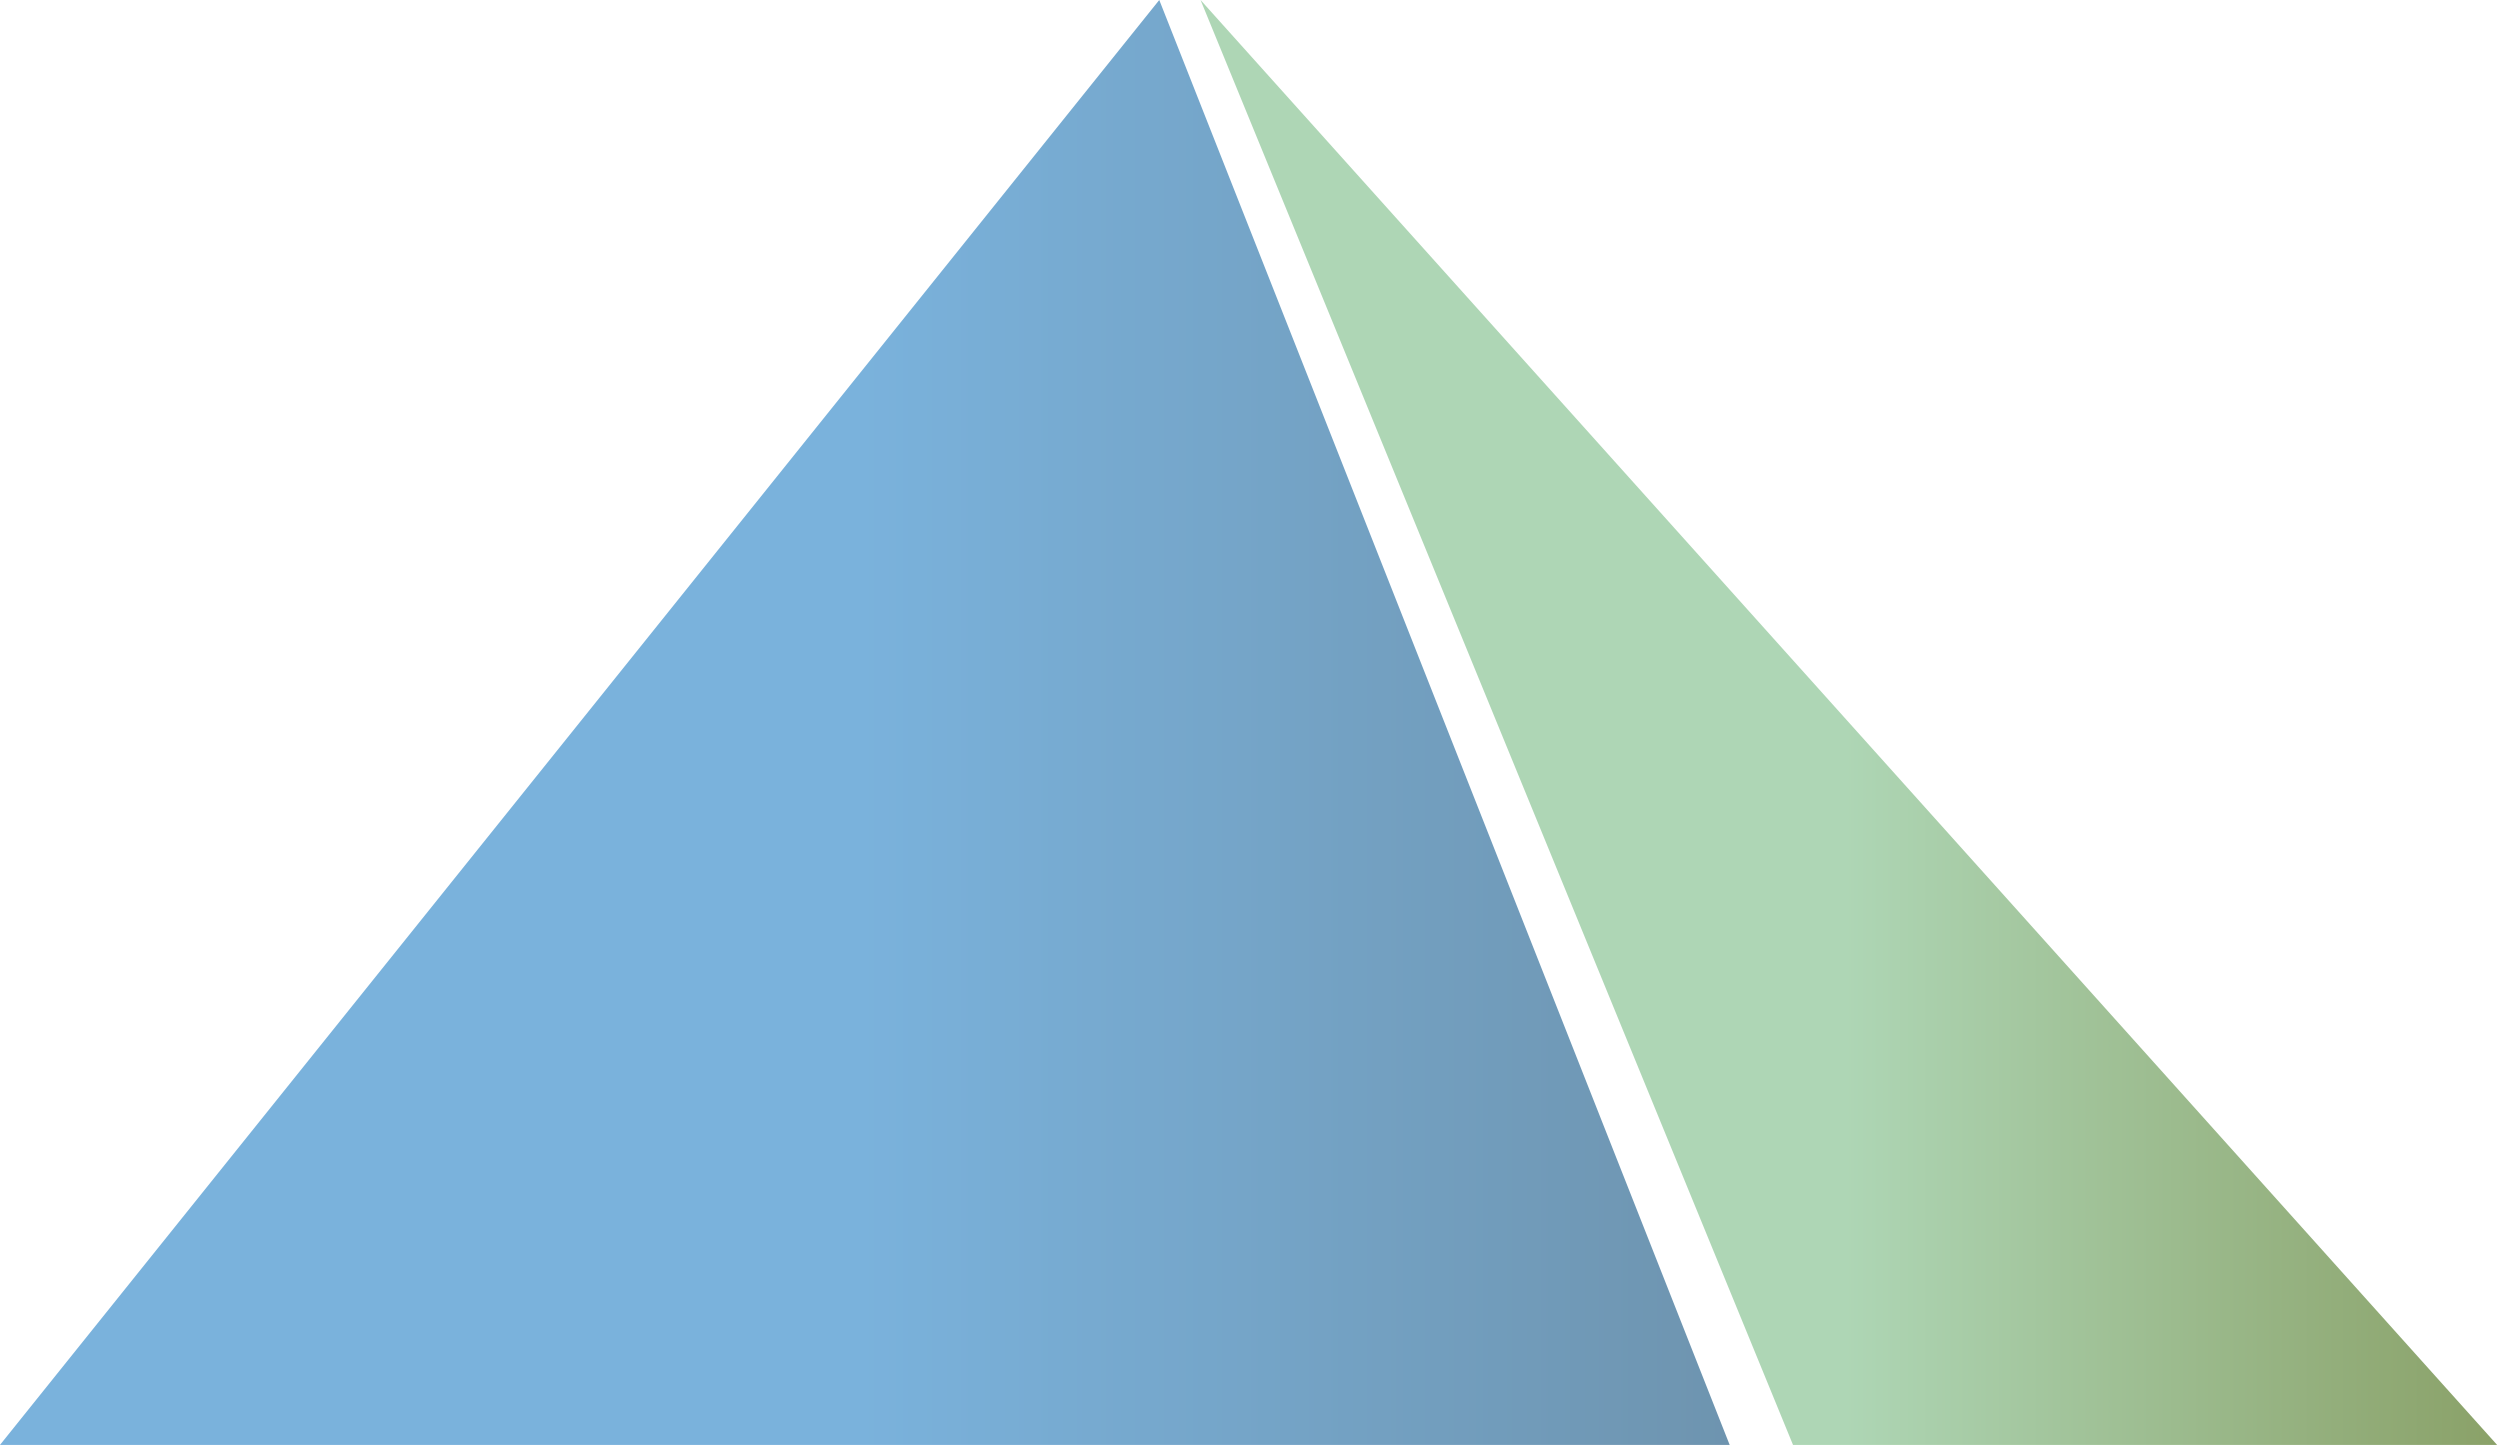 <svg xmlns="http://www.w3.org/2000/svg" xmlns:xlink="http://www.w3.org/1999/xlink" id="Ebene_1" x="0px" y="0px" width="1024px" height="591.834px" viewBox="0 0 1024 591.834" xml:space="preserve"><linearGradient id="SVGID_1_" gradientUnits="userSpaceOnUse" x1="491.746" y1="295.917" x2="1022.814" y2="295.917">	<stop offset="0.497" style="stop-color:#AED6B5"></stop>	<stop offset="1" style="stop-color:#8AA168"></stop></linearGradient><polygon fill="url(#SVGID_1_)" points="491.746,0 734.418,591.834 1022.814,591.834 "></polygon><linearGradient id="SVGID_2_" gradientUnits="userSpaceOnUse" x1="0" y1="295.917" x2="708.473" y2="295.917">	<stop offset="0.497" style="stop-color:#7AB2DC"></stop>	<stop offset="1" style="stop-color:#6E94AF"></stop></linearGradient><polygon fill="url(#SVGID_2_)" points="474.835,0 0,591.834 708.473,591.834 "></polygon></svg>